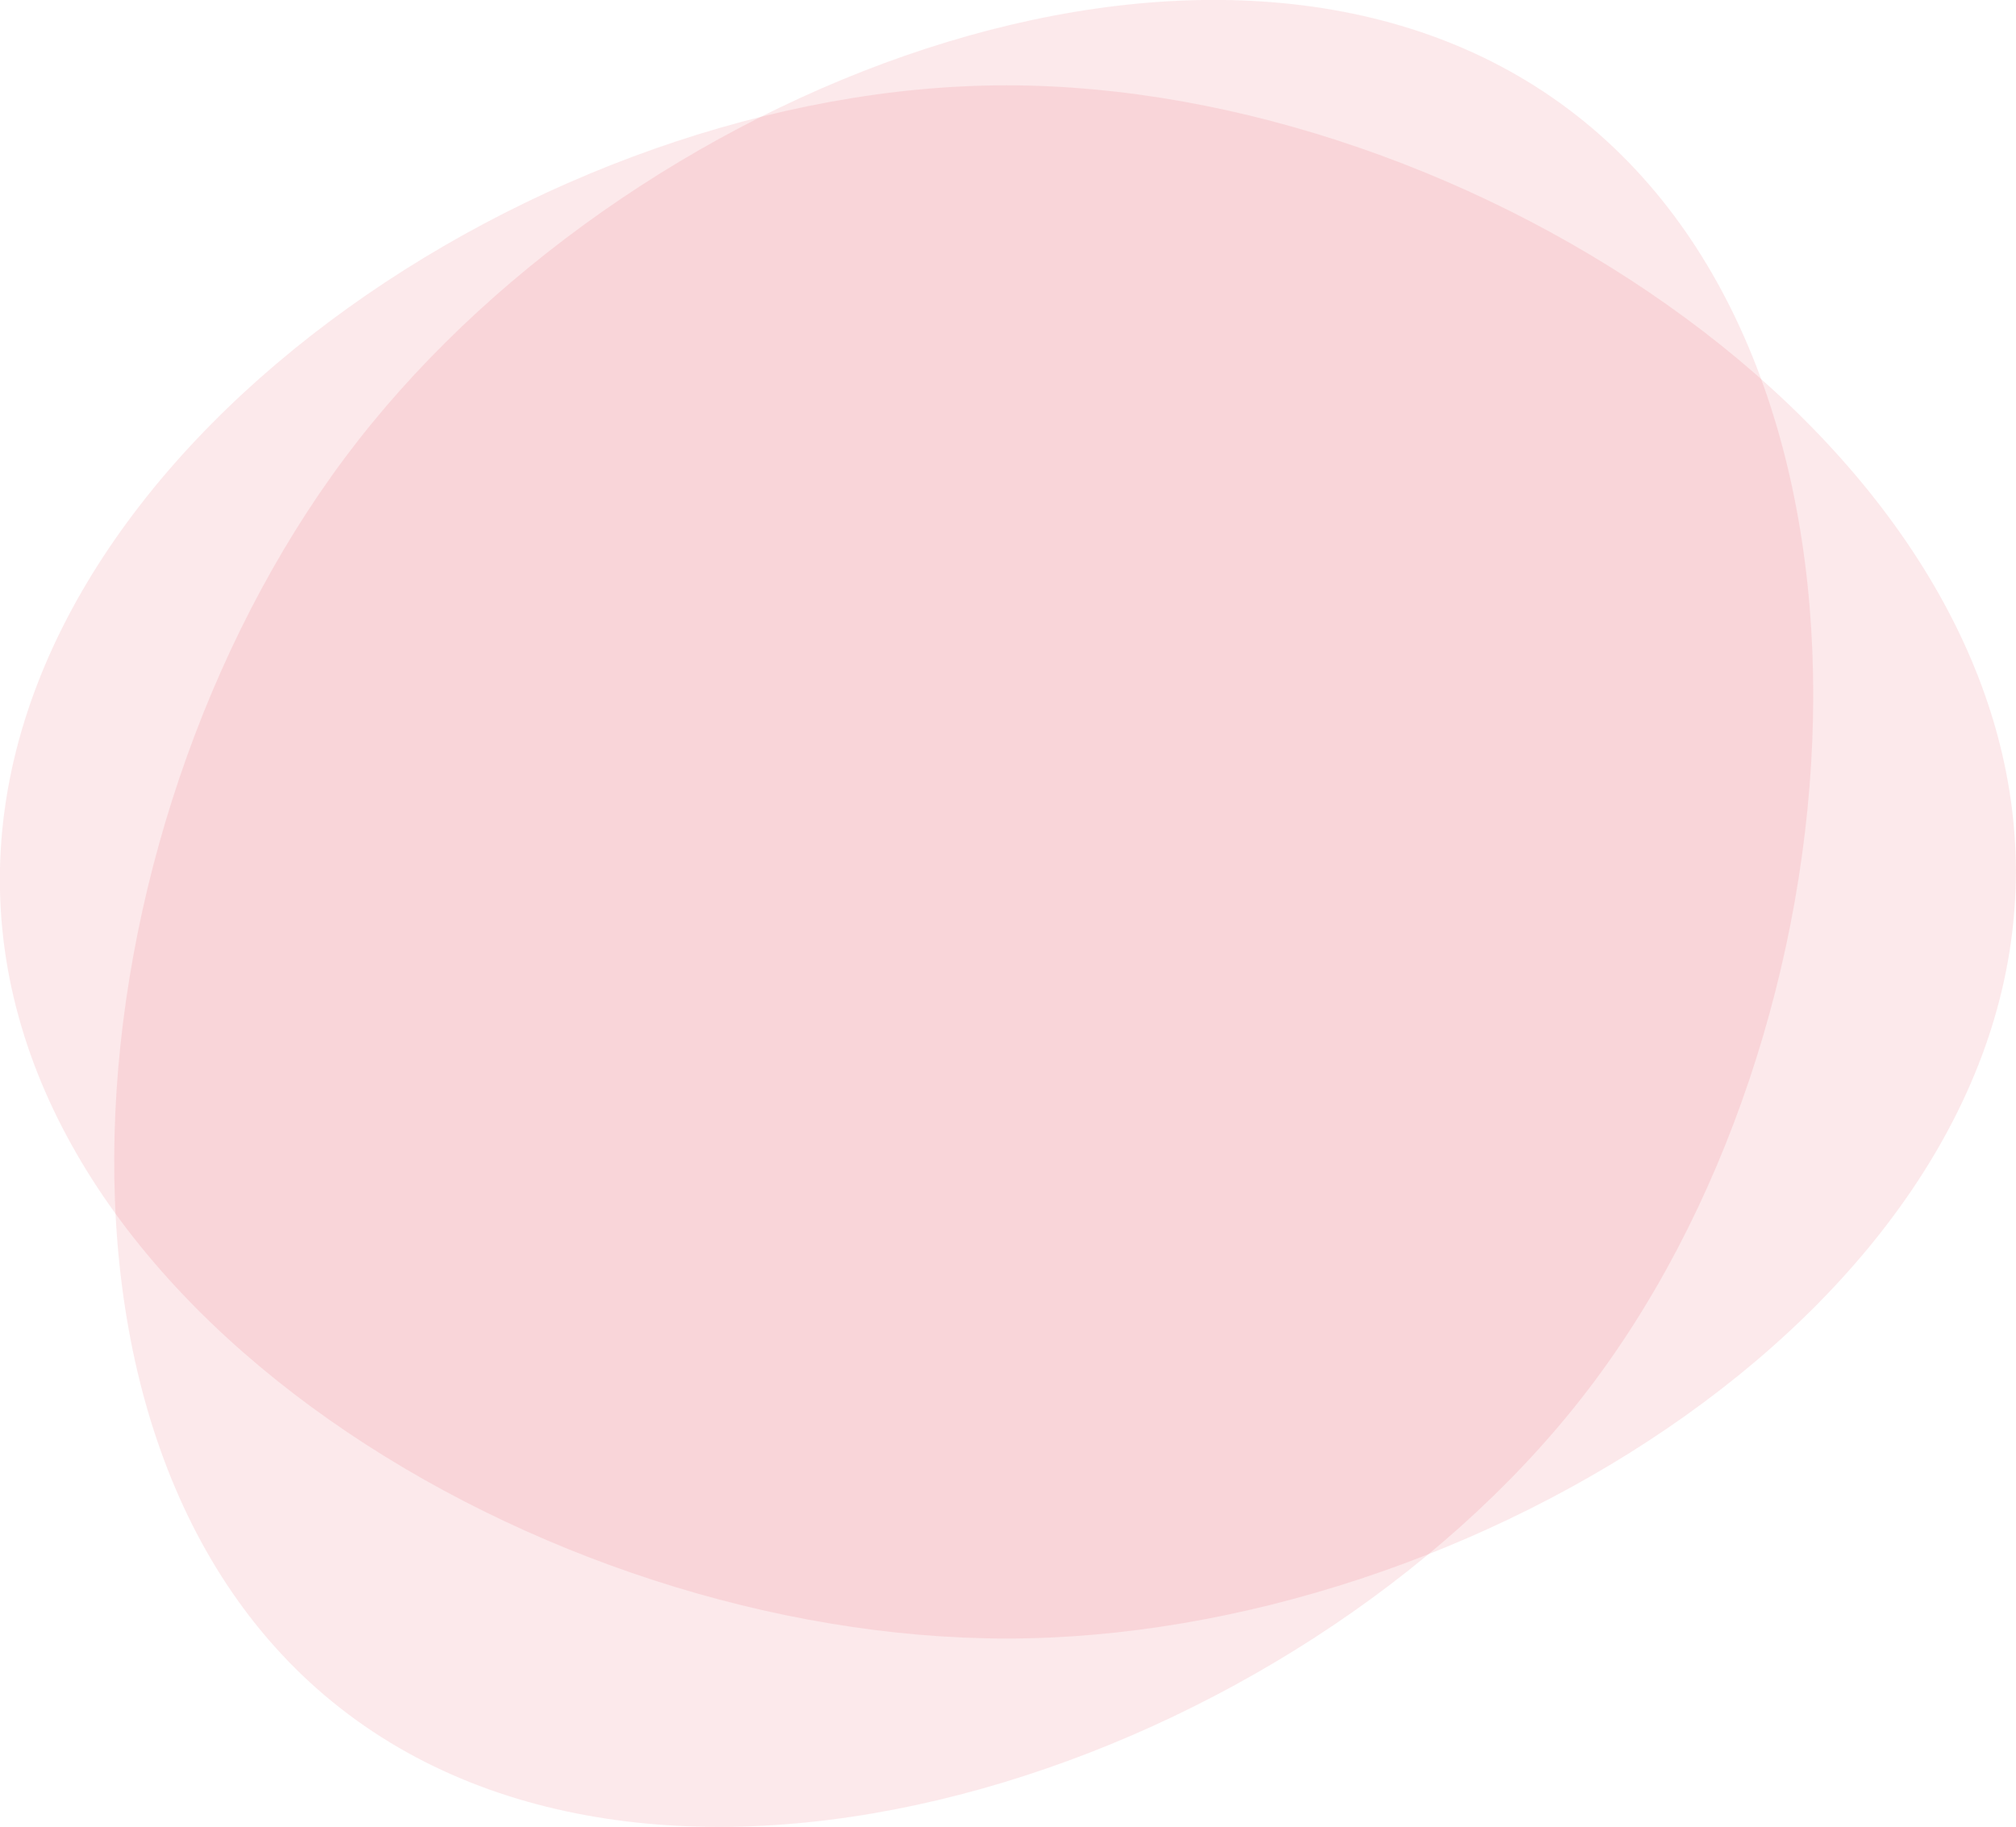 <svg xmlns="http://www.w3.org/2000/svg" fill="none" viewBox="8.39 11.2 61.42 55.67">
<path opacity="0.09" d="M56.411 14.709C66.71 22.759 65.289 42.654 56.59 53.783C47.89 64.912 29.065 71.307 18.767 63.256C8.468 55.206 10.59 35.765 19.292 24.633C27.994 13.5 46.112 6.658 56.411 14.709Z" fill="#E41423"/>
<path opacity="0.09" d="M8.386 38C8.386 24.931 24.931 13.8 39.054 13.8C53.177 13.8 69.806 24.69 69.806 37.759C69.806 50.828 53.186 61.128 39.059 61.128C24.932 61.128 8.386 51.07 8.386 38Z" fill="#E41423"/>
</svg>